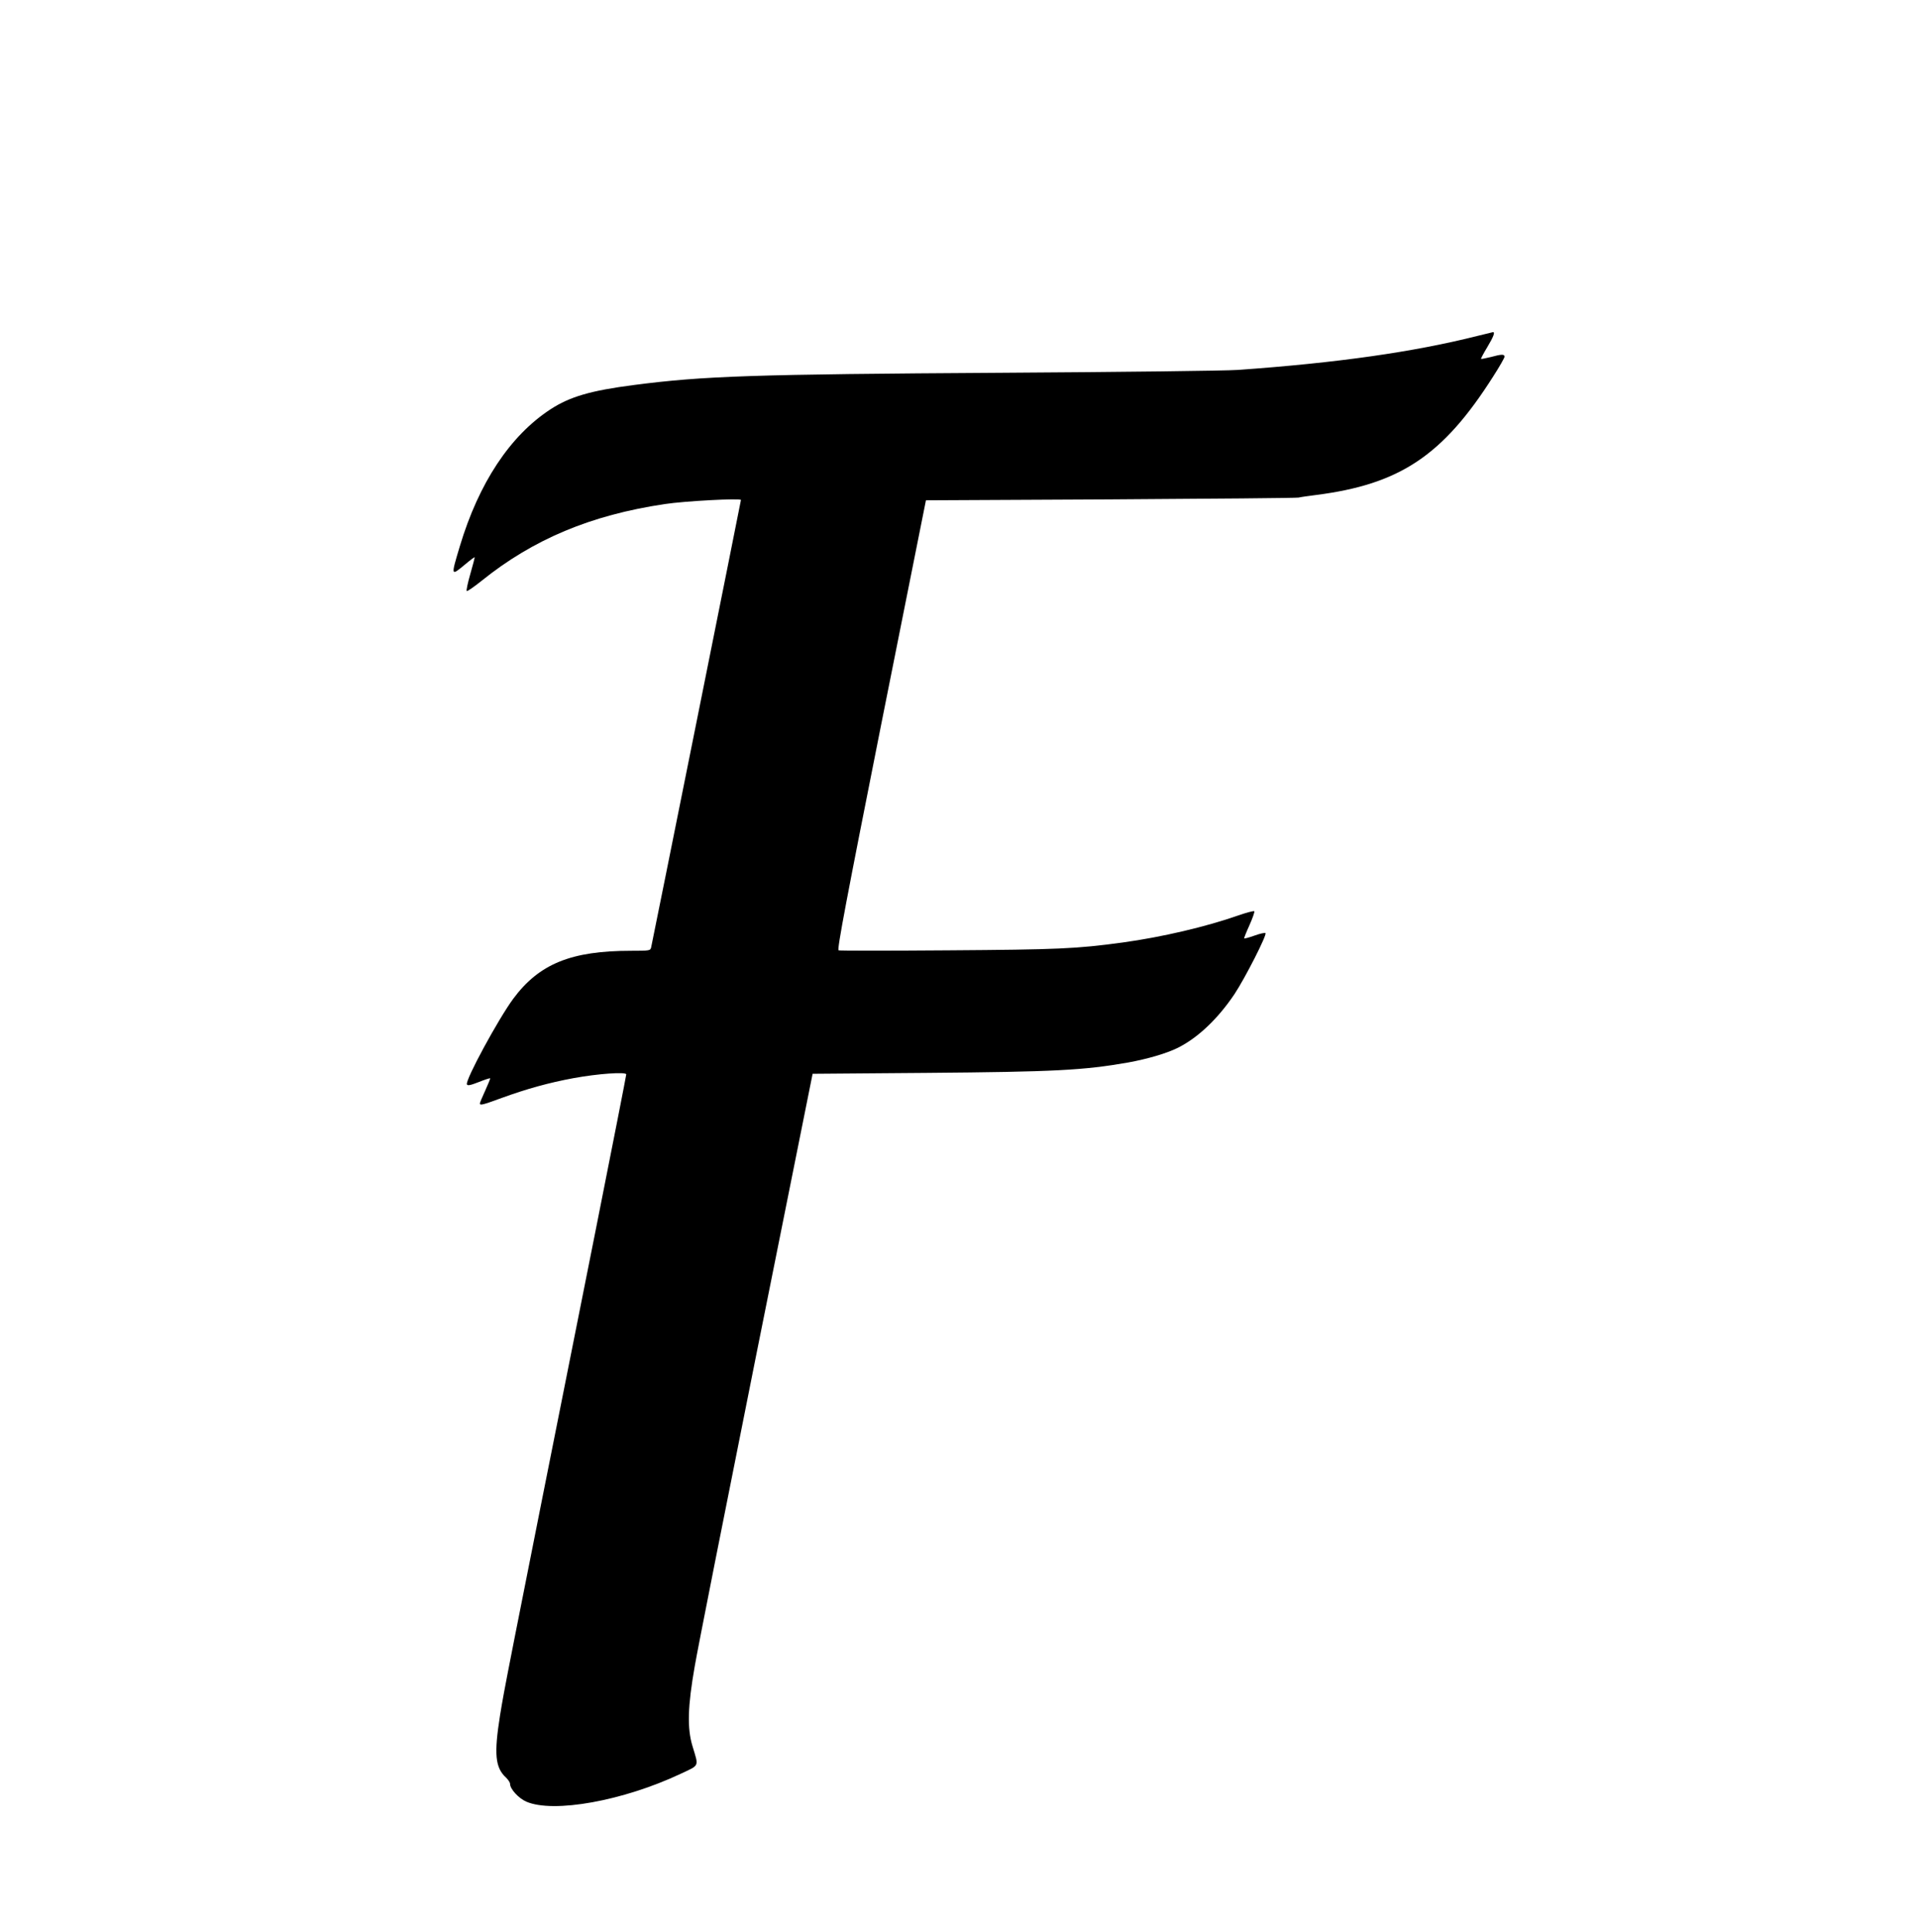  <svg version="1.0" xmlns="http://www.w3.org/2000/svg"
 width="1271pt" height="1280pt" viewBox="0 0 1271 1280"
 preserveAspectRatio="xMidYMid meet"><g transform="translate(0,1280) scale(0.1,-0.1)"
fill="#000000" stroke="none">
<path d="M9790 10574 c-421 -106 -924 -178 -1585 -225 -85 -6 -764 -14 -1565
-19 -1652 -10 -1977 -21 -2439 -81 -286 -37 -424 -77 -553 -161 -268 -175
-475 -488 -601 -908 -60 -200 -60 -199 35 -120 33 28 62 49 63 48 2 -2 -11
-51 -28 -110 -17 -59 -28 -110 -24 -114 3 -4 48 27 99 68 342 275 723 435
1213 508 131 20 505 40 505 27 0 -6 -587 -2931 -595 -2964 -5 -22 -9 -23 -133
-23 -397 0 -609 -86 -781 -318 -100 -136 -318 -538 -307 -567 4 -10 22 -7 78
15 40 16 74 27 76 25 2 -2 -13 -38 -32 -80 -20 -43 -36 -82 -36 -86 0 -15 17
-11 145 36 168 61 313 101 475 131 163 30 350 43 350 25 0 -7 -90 -466 -200
-1019 -624 -3132 -602 -3022 -636 -3226 -41 -258 -33 -349 40 -415 14 -14 26
-32 26 -41 0 -34 57 -96 108 -118 181 -78 643 6 1021 184 129 61 122 44 80
184 -36 119 -32 263 15 530 20 118 205 1050 409 2070 l372 1855 755 6 c849 7
1041 17 1337 69 126 23 254 60 328 97 134 67 266 193 375 355 71 107 217 394
206 405 -4 4 -36 -3 -72 -16 -36 -13 -67 -21 -69 -19 -2 2 14 42 35 88 21 47
35 88 32 92 -4 4 -52 -9 -107 -28 -214 -75 -504 -143 -765 -179 -308 -42 -430
-47 -1158 -52 -392 -3 -718 -3 -725 0 -11 4 52 337 282 1494 l297 1488 1219 6
c671 4 1234 9 1250 12 17 4 68 11 115 17 556 71 841 260 1174 784 42 65 76
125 76 132 0 18 -18 18 -92 -2 -33 -8 -62 -14 -64 -12 -1 2 17 37 42 78 42 70
53 101 37 99 -5 -1 -51 -12 -103 -25z"/>
</g>
</svg>
